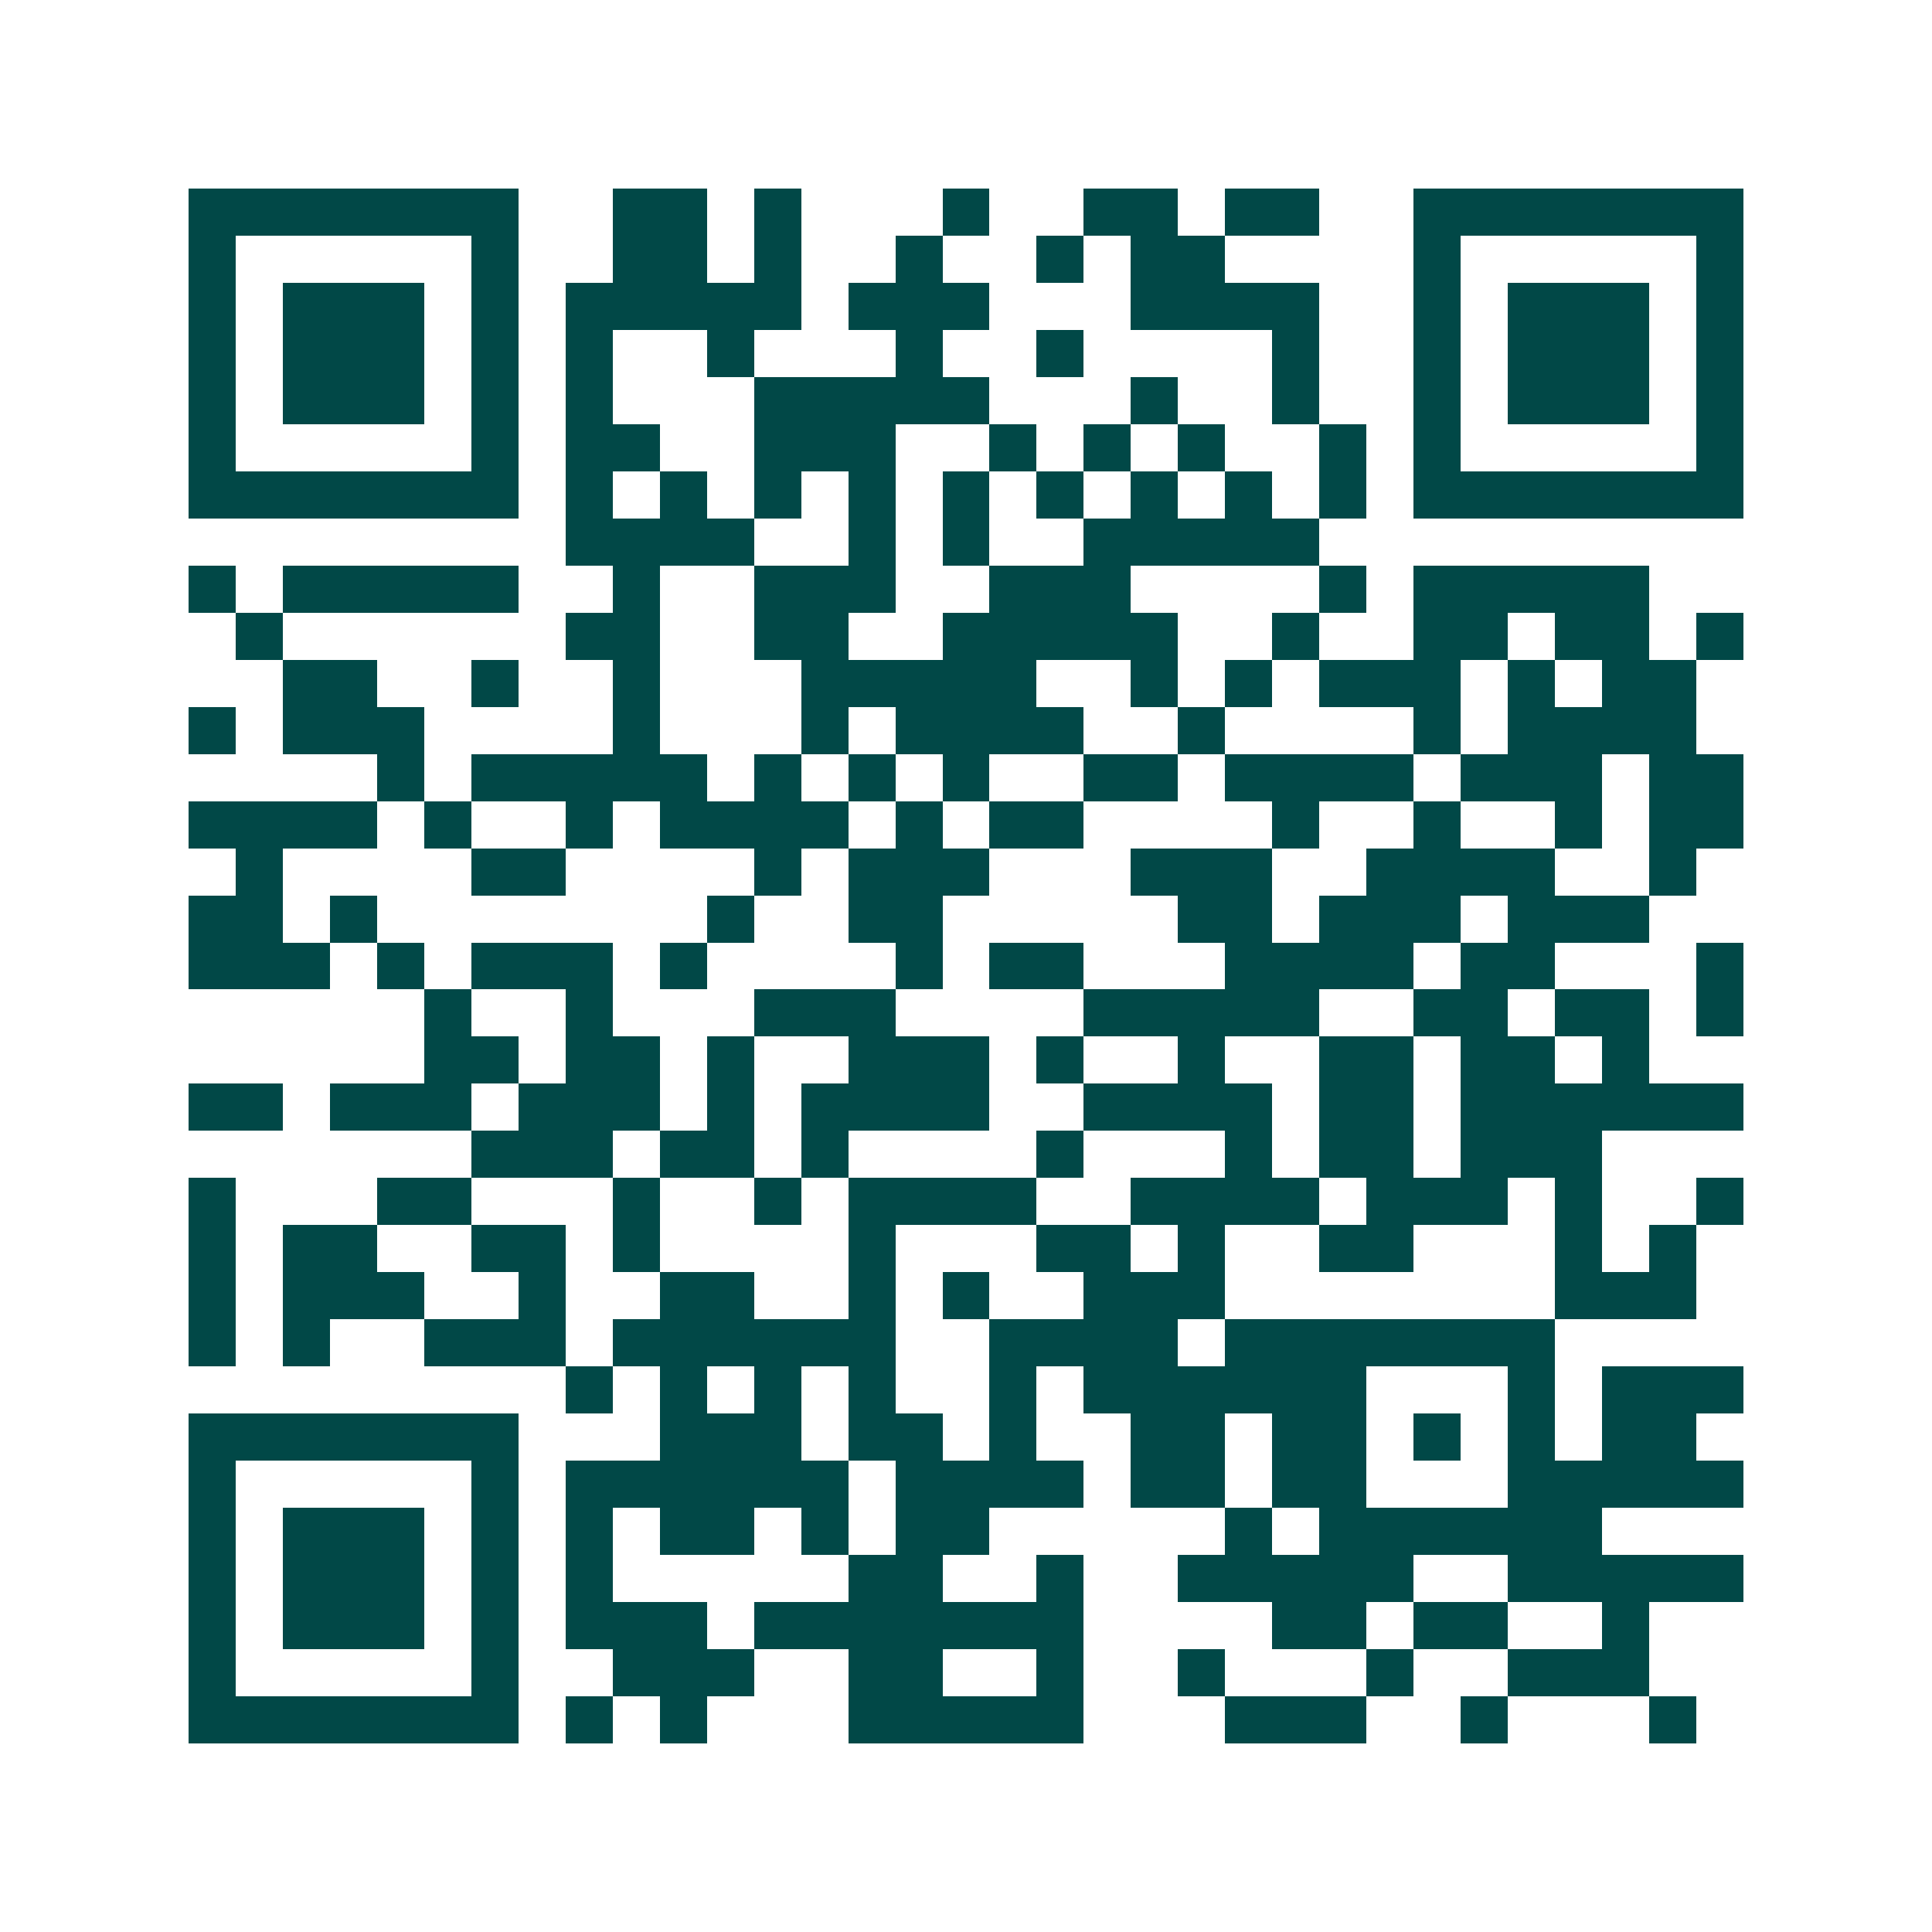 <svg xmlns="http://www.w3.org/2000/svg" width="200" height="200" viewBox="0 0 41 41" shape-rendering="crispEdges"><path fill="#ffffff" d="M0 0h41v41H0z"/><path stroke="#014847" d="M4 4.5h7m2 0h2m1 0h1m3 0h1m2 0h2m1 0h2m2 0h7M4 5.5h1m5 0h1m2 0h2m1 0h1m2 0h1m2 0h1m1 0h2m4 0h1m5 0h1M4 6.5h1m1 0h3m1 0h1m1 0h5m1 0h3m3 0h4m2 0h1m1 0h3m1 0h1M4 7.5h1m1 0h3m1 0h1m1 0h1m2 0h1m3 0h1m2 0h1m4 0h1m2 0h1m1 0h3m1 0h1M4 8.5h1m1 0h3m1 0h1m1 0h1m3 0h5m3 0h1m2 0h1m2 0h1m1 0h3m1 0h1M4 9.5h1m5 0h1m1 0h2m2 0h3m2 0h1m1 0h1m1 0h1m2 0h1m1 0h1m5 0h1M4 10.5h7m1 0h1m1 0h1m1 0h1m1 0h1m1 0h1m1 0h1m1 0h1m1 0h1m1 0h1m1 0h7M12 11.5h4m2 0h1m1 0h1m2 0h5M4 12.5h1m1 0h5m2 0h1m2 0h3m2 0h3m4 0h1m1 0h5M5 13.5h1m6 0h2m2 0h2m2 0h5m2 0h1m2 0h2m1 0h2m1 0h1M6 14.5h2m2 0h1m2 0h1m3 0h5m2 0h1m1 0h1m1 0h3m1 0h1m1 0h2M4 15.5h1m1 0h3m4 0h1m3 0h1m1 0h4m2 0h1m4 0h1m1 0h4M8 16.5h1m1 0h5m1 0h1m1 0h1m1 0h1m2 0h2m1 0h4m1 0h3m1 0h2M4 17.5h4m1 0h1m2 0h1m1 0h4m1 0h1m1 0h2m4 0h1m2 0h1m2 0h1m1 0h2M5 18.5h1m4 0h2m4 0h1m1 0h3m3 0h3m2 0h4m2 0h1M4 19.5h2m1 0h1m7 0h1m2 0h2m5 0h2m1 0h3m1 0h3M4 20.5h3m1 0h1m1 0h3m1 0h1m4 0h1m1 0h2m3 0h4m1 0h2m3 0h1M9 21.5h1m2 0h1m3 0h3m4 0h5m2 0h2m1 0h2m1 0h1M9 22.5h2m1 0h2m1 0h1m2 0h3m1 0h1m2 0h1m2 0h2m1 0h2m1 0h1M4 23.5h2m1 0h3m1 0h3m1 0h1m1 0h4m2 0h4m1 0h2m1 0h6M10 24.5h3m1 0h2m1 0h1m4 0h1m3 0h1m1 0h2m1 0h3M4 25.5h1m3 0h2m3 0h1m2 0h1m1 0h4m2 0h4m1 0h3m1 0h1m2 0h1M4 26.5h1m1 0h2m2 0h2m1 0h1m4 0h1m3 0h2m1 0h1m2 0h2m3 0h1m1 0h1M4 27.5h1m1 0h3m2 0h1m2 0h2m2 0h1m1 0h1m2 0h3m7 0h3M4 28.5h1m1 0h1m2 0h3m1 0h6m2 0h4m1 0h7M12 29.5h1m1 0h1m1 0h1m1 0h1m2 0h1m1 0h6m3 0h1m1 0h3M4 30.5h7m3 0h3m1 0h2m1 0h1m2 0h2m1 0h2m1 0h1m1 0h1m1 0h2M4 31.5h1m5 0h1m1 0h6m1 0h4m1 0h2m1 0h2m3 0h5M4 32.5h1m1 0h3m1 0h1m1 0h1m1 0h2m1 0h1m1 0h2m5 0h1m1 0h6M4 33.5h1m1 0h3m1 0h1m1 0h1m5 0h2m2 0h1m2 0h5m2 0h5M4 34.5h1m1 0h3m1 0h1m1 0h3m1 0h7m4 0h2m1 0h2m2 0h1M4 35.5h1m5 0h1m2 0h3m2 0h2m2 0h1m2 0h1m3 0h1m2 0h3M4 36.5h7m1 0h1m1 0h1m3 0h5m3 0h3m2 0h1m3 0h1"/></svg>
